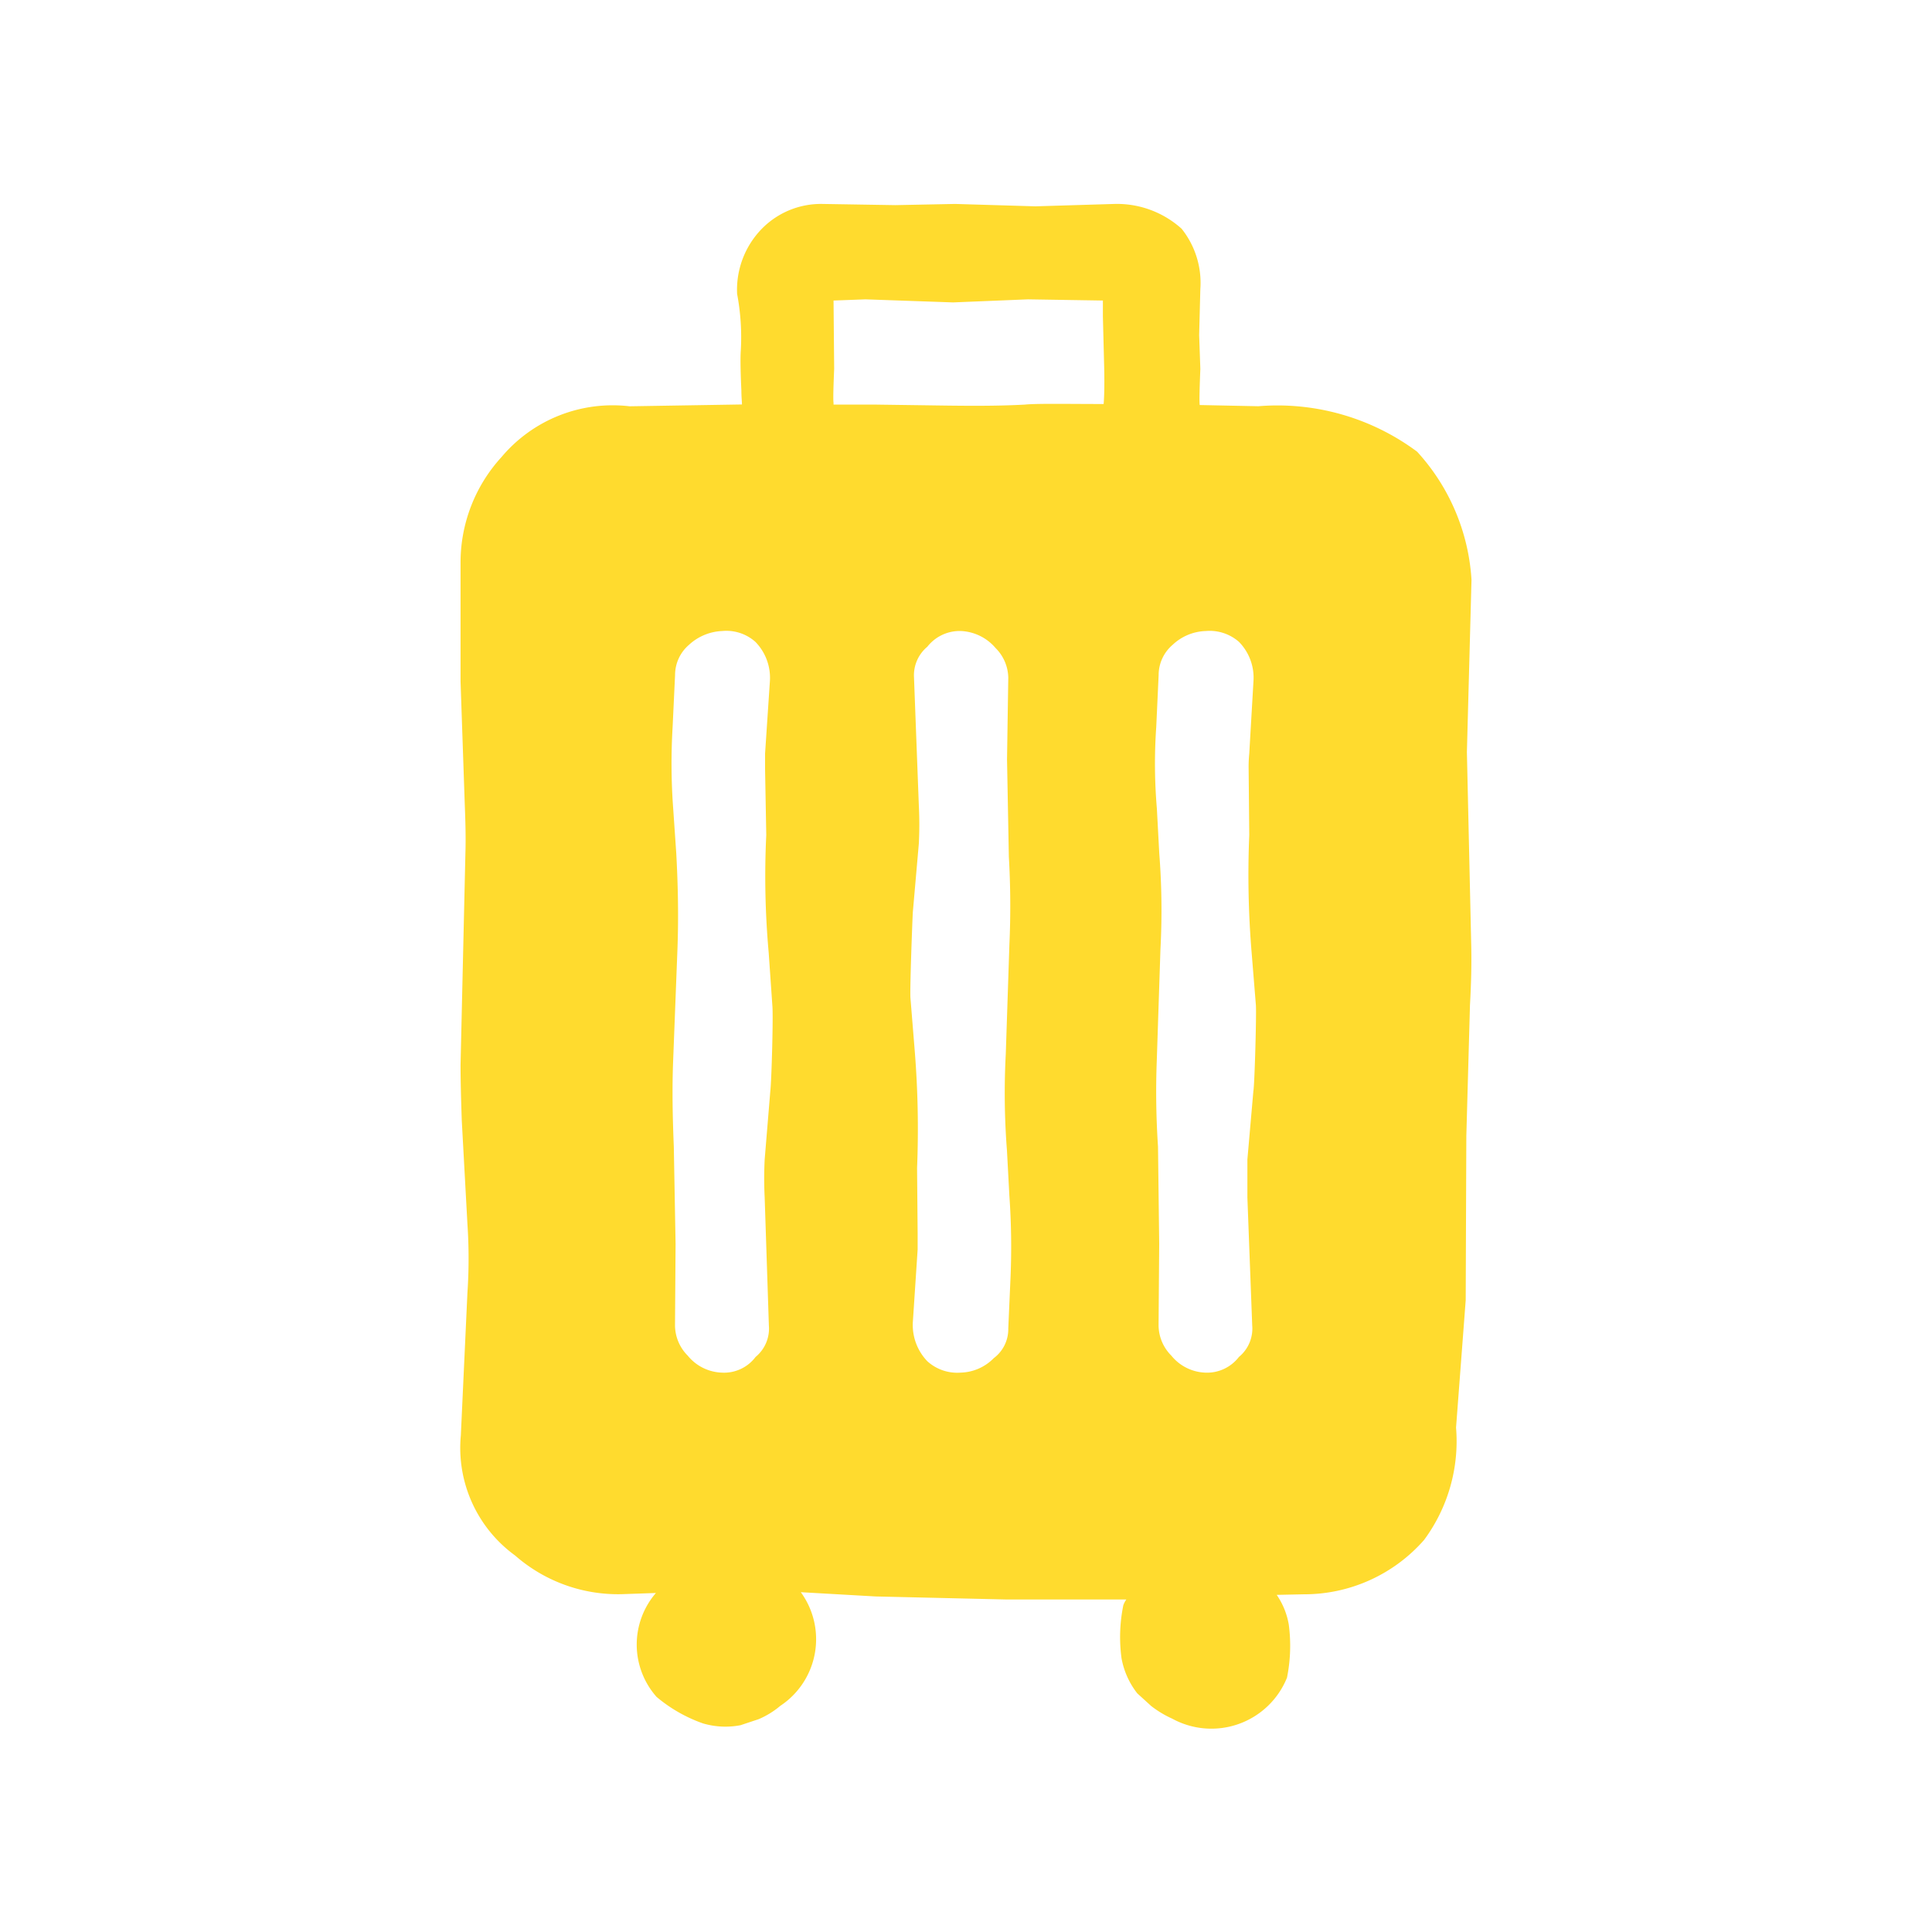 <svg xmlns="http://www.w3.org/2000/svg" xmlns:xlink="http://www.w3.org/1999/xlink" width="34" height="34" viewBox="0 0 34 34">
  <defs>
    <clipPath id="clip-bagage">
      <rect width="34" height="34"/>
    </clipPath>
  </defs>
  <g id="bagage" clip-path="url(#clip-bagage)">
    <g id="Group_2150" data-name="Group 2150" transform="translate(8.104 3.592)">
      <path id="Path_1966" data-name="Path 1966" d="M211.174,169.839a3.669,3.669,0,0,0-.957-2.254,4.118,4.118,0,0,0-2.794-.8l-1.032-.021c-.01-.075,0-.351.011-.638l-.021-.595.021-.807a1.525,1.525,0,0,0-.33-1.063,1.7,1.7,0,0,0-1.18-.436l-1.392.042-1.413-.042-1.052.021-1.286-.021a1.458,1.458,0,0,0-1.063.436,1.537,1.537,0,0,0-.436,1.148,4.1,4.1,0,0,1,.064,1.01c-.01.149,0,.456.011.69,0,.107.01.2.01.235v.01h-.01l-1.967.032a2.555,2.555,0,0,0-2.253.892,2.749,2.749,0,0,0-.722,1.87v2.083l.074,2.158c.011.286.021.584.011.882l-.085,3.7c0,.319.01.626.021.977l.1,1.828a9.115,9.115,0,0,1,0,1.212l-.116,2.508a2.34,2.34,0,0,0,.956,2.115,2.748,2.748,0,0,0,1.871.68l.606-.021a1.389,1.389,0,0,0,.011,1.828,2.6,2.6,0,0,0,.817.467,1.4,1.4,0,0,0,.66.032l.319-.106a1.5,1.5,0,0,0,.382-.235,1.406,1.406,0,0,0,.361-2l1.318.075,2.285.053H205.1a.409.409,0,0,0-.053.1,2.793,2.793,0,0,0-.032.935,1.411,1.411,0,0,0,.277.617l.244.222a1.808,1.808,0,0,0,.372.224,1.435,1.435,0,0,0,2.019-.722,2.835,2.835,0,0,0,.031-.936,1.314,1.314,0,0,0-.212-.521l.479-.01a2.807,2.807,0,0,0,2.115-.957,2.922,2.922,0,0,0,.562-1.977l.17-2.242.011-2.891.064-2.3c.021-.372.031-.744.021-1.106l-.075-3.348Zm-12.339,8.99-.1,1.212a6.7,6.7,0,0,0,0,.67l.074,2.253a.645.645,0,0,1-.234.552.694.694,0,0,1-.595.276.81.81,0,0,1-.6-.3.76.76,0,0,1-.223-.531l.01-1.434-.031-1.712c-.021-.51-.032-1.02-.011-1.53l.075-1.945c.021-.563.01-1.127-.021-1.689l-.054-.787a10.782,10.782,0,0,1-.01-1.434l.043-.913a.7.7,0,0,1,.244-.532.914.914,0,0,1,.585-.244.767.767,0,0,1,.585.191.906.906,0,0,1,.255.691l-.085,1.275v.276l.021,1.158a15.024,15.024,0,0,0,.043,2.073l.064.925C198.888,177.512,198.856,178.649,198.835,178.83Zm4.187,4.187a.636.636,0,0,1-.255.521.847.847,0,0,1-.585.255.785.785,0,0,1-.584-.2.921.921,0,0,1-.256-.681l.085-1.286v-.276l-.01-1.158a17.105,17.105,0,0,0-.042-2.073l-.075-.925c-.01-.18.032-1.307.042-1.5l.106-1.211a6.688,6.688,0,0,0,0-.67l-.085-2.253a.654.654,0,0,1,.235-.542.722.722,0,0,1,.595-.276.851.851,0,0,1,.606.3.754.754,0,0,1,.223.521L203,173l.032,1.711a15.056,15.056,0,0,1,.01,1.541l-.064,1.934a13.051,13.051,0,0,0,.021,1.7l.042.787a12.788,12.788,0,0,1,.021,1.434Zm1.679-16.27c-.595,0-1.19-.011-1.382.01-.584.032-1.168.021-1.849.011l-.8-.011h-.723v-.031c-.01-.064,0-.33.011-.6l-.011-1.2.563-.021,1.541.054,1.318-.054,1.318.021v.276l.021.83S204.723,166.491,204.7,166.747Zm2.635,12.083-.106,1.212v.67l.085,2.253a.645.645,0,0,1-.234.552.707.707,0,0,1-.595.276.807.807,0,0,1-.595-.3.761.761,0,0,1-.224-.531l.011-1.434-.021-1.712a14.537,14.537,0,0,1-.021-1.53l.064-1.945a12.923,12.923,0,0,0-.021-1.689l-.042-.787a9.3,9.3,0,0,1-.011-1.434l.042-.913a.7.7,0,0,1,.245-.532.888.888,0,0,1,.585-.244.78.78,0,0,1,.584.191.9.9,0,0,1,.255.691l-.074,1.275a2.377,2.377,0,0,0-.011.276l.011,1.158a16.584,16.584,0,0,0,.042,2.073l.075.925C207.39,177.512,207.359,178.649,207.337,178.83Z" transform="translate(-193.382 -163.228)" fill="#ffdb2e"/>
    </g>
  </g>
</svg>
